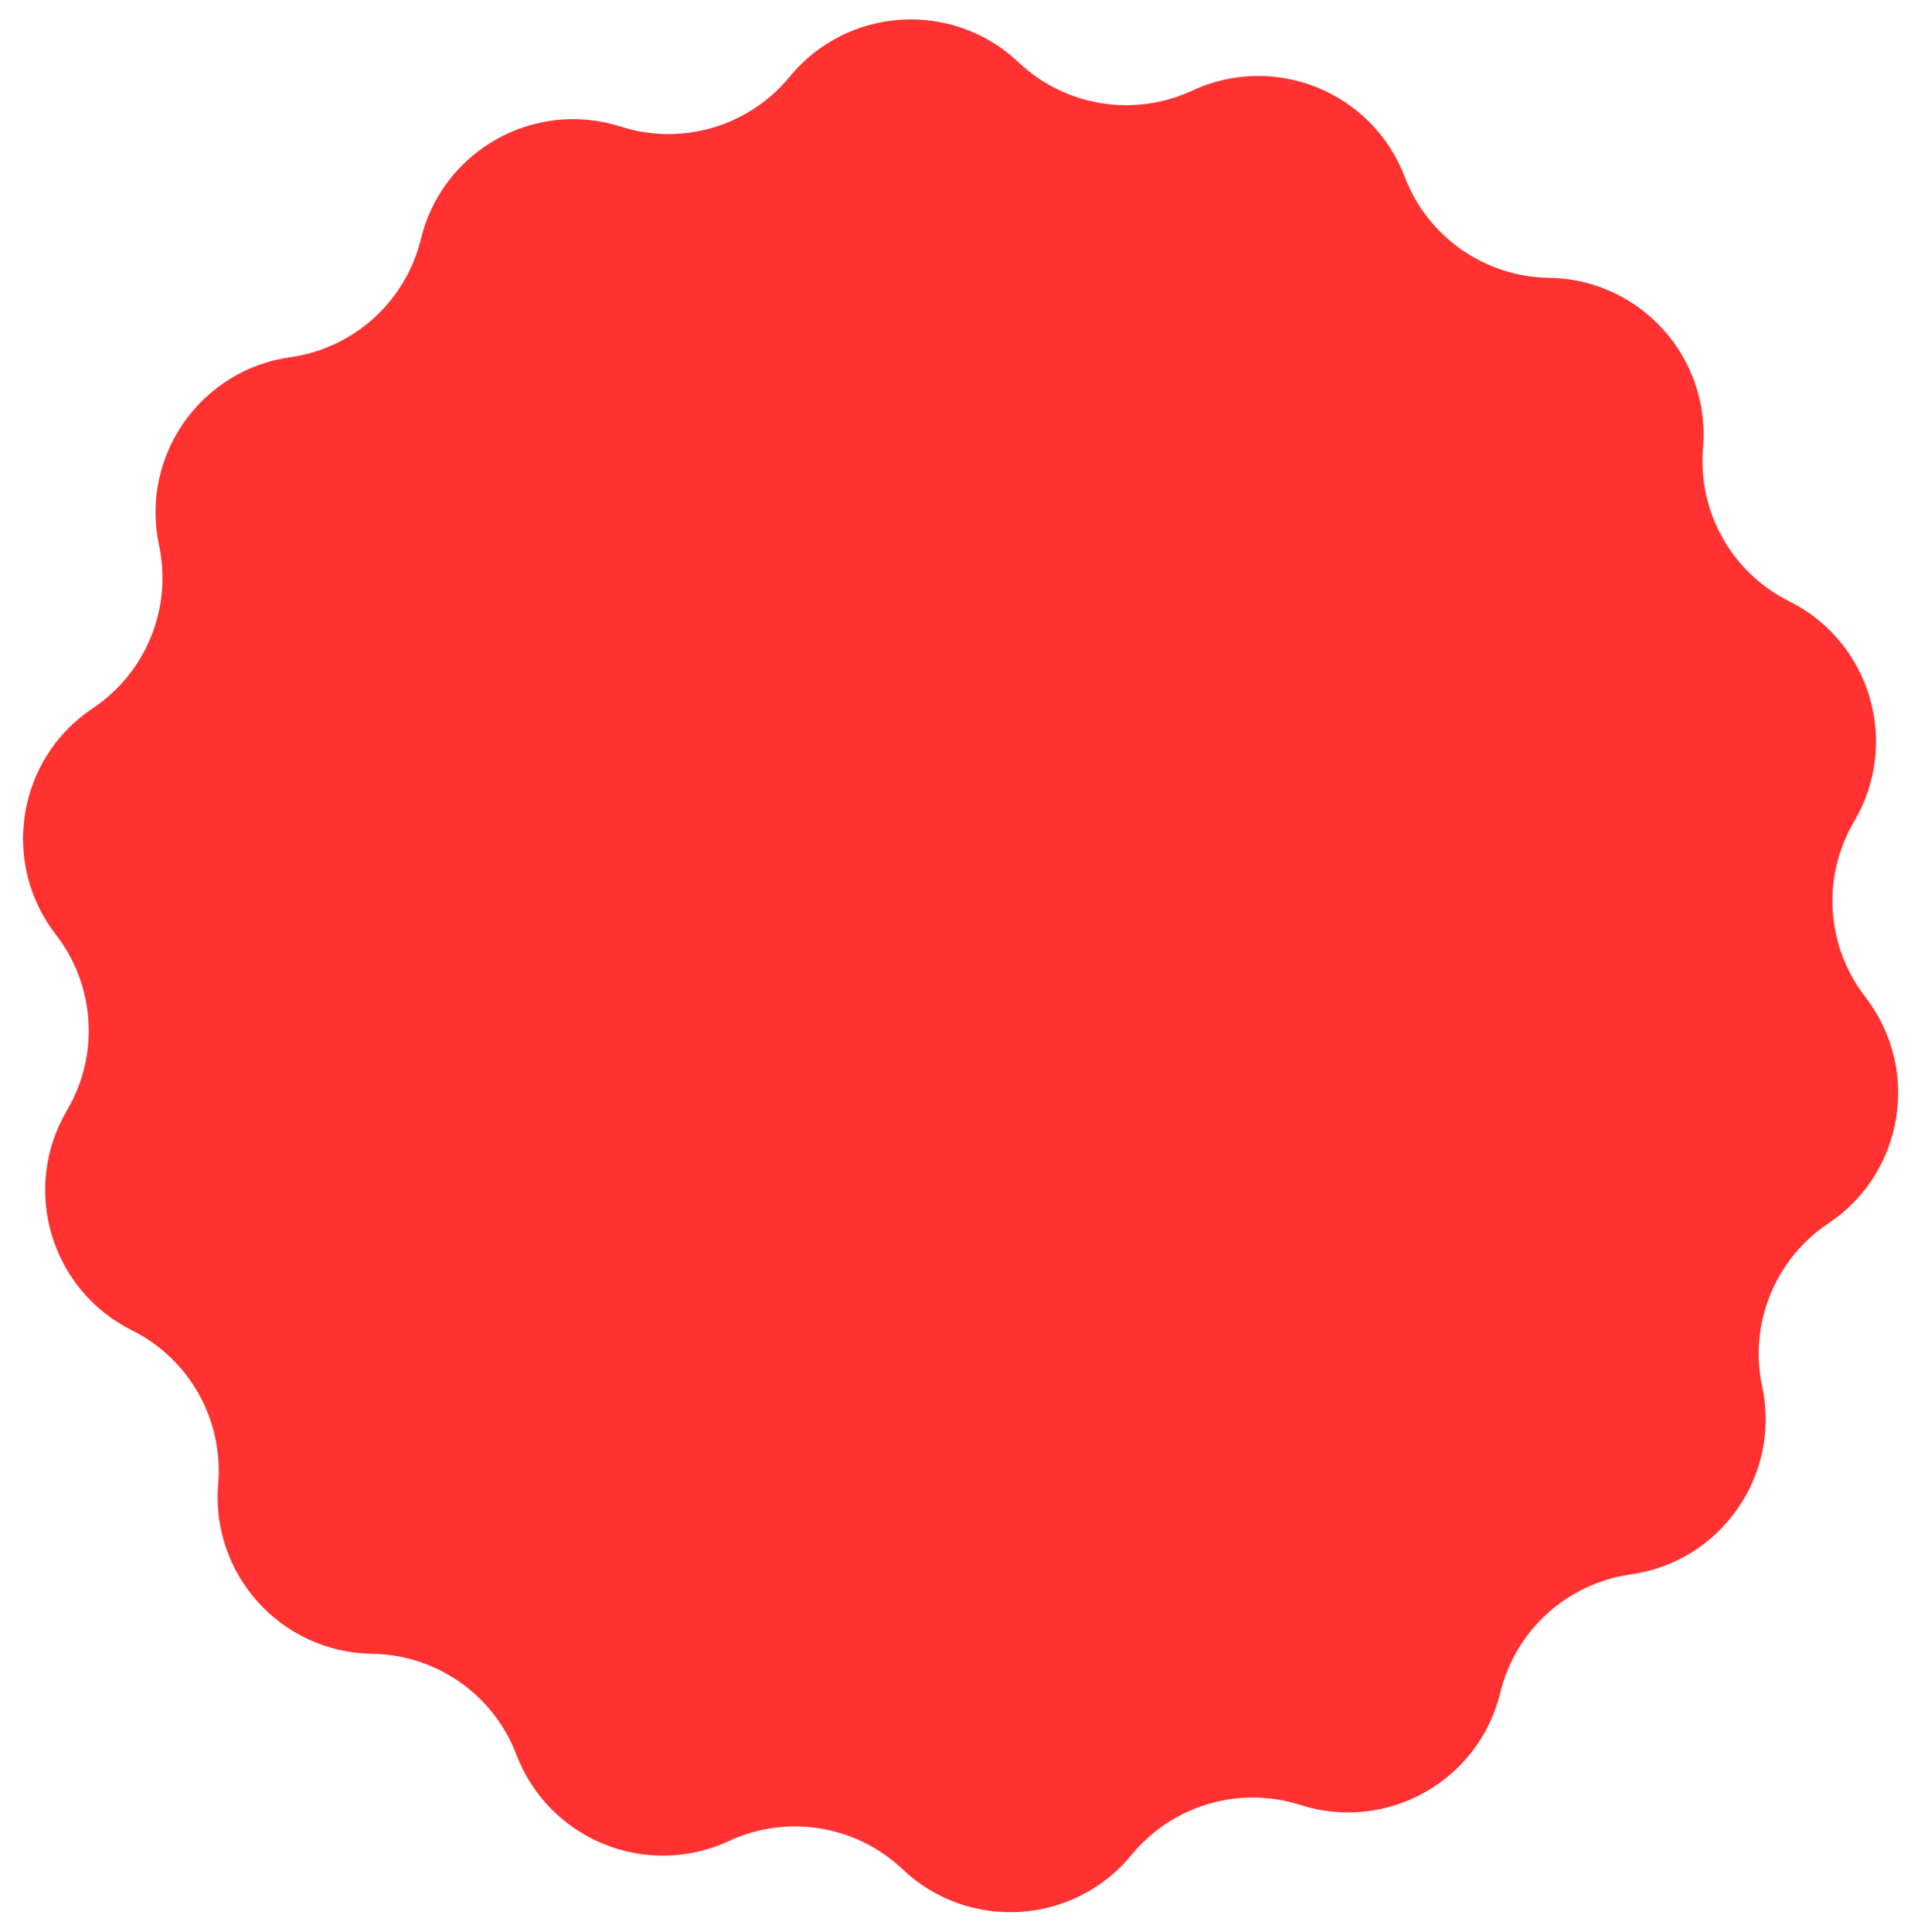 <?xml version="1.0" encoding="UTF-8" standalone="no"?><svg xmlns="http://www.w3.org/2000/svg" xmlns:xlink="http://www.w3.org/1999/xlink" fill="#000000" height="428" preserveAspectRatio="xMidYMid meet" version="1" viewBox="-5.1 -4.3 425.6 428.0" width="425.6" zoomAndPan="magnify"><g><g id="change1_1"><path d="M 356.199 344.473 C 342.109 346.453 330.652 356.836 327.297 370.664 C 322.547 390.238 302.188 401.672 283 395.543 C 269.441 391.215 254.617 395.598 245.594 406.598 C 232.82 422.176 209.516 423.645 194.887 409.797 C 184.551 400.016 169.297 397.527 156.391 403.527 C 138.125 412.016 116.488 403.23 109.316 384.406 C 104.25 371.109 91.582 362.25 77.352 362.055 C 57.211 361.777 41.535 344.477 43.238 324.402 C 44.441 310.227 36.871 296.746 24.137 290.398 C 6.109 281.41 -0.508 259.016 9.738 241.672 C 16.973 229.422 16 213.992 7.281 202.746 C -5.059 186.828 -1.305 163.781 15.449 152.598 C 27.285 144.699 33.102 130.379 30.129 116.465 L 30.129 116.461 C 25.914 96.766 39.297 77.629 59.242 74.824 C 73.336 72.844 84.789 62.465 88.148 48.637 C 92.898 29.062 113.258 17.625 132.445 23.754 C 146 28.082 160.824 23.703 169.852 12.699 C 182.625 -2.875 205.93 -4.344 220.559 9.504 C 230.891 19.285 246.148 21.77 259.055 15.77 C 277.32 7.281 298.953 16.066 306.125 34.891 C 311.191 48.188 323.863 57.047 338.09 57.242 C 358.23 57.52 373.91 74.824 372.207 94.895 C 371 109.074 378.57 122.551 391.309 128.902 C 409.332 137.891 415.949 160.281 405.707 177.625 C 398.469 189.879 399.441 205.305 408.16 216.551 C 420.504 232.473 416.75 255.52 399.996 266.699 C 388.16 274.598 382.34 288.922 385.316 302.836 C 389.527 322.531 376.148 341.668 356.199 344.473" fill="#ff3131"/></g><g id="change2_1"><path d="M 292.547 127.664 L 166.469 253.746 C 164.602 255.609 161.574 255.609 159.711 253.746 L 122.898 216.934 C 116.59 210.625 106.359 210.625 100.051 216.934 C 93.742 223.242 93.742 233.469 100.051 239.777 L 140.242 279.969 L 152.074 291.805 C 158.156 297.887 168.02 297.887 174.102 291.805 L 185.934 279.969 L 315.395 150.512 C 321.703 144.203 321.703 133.973 315.395 127.664 C 309.086 121.355 298.855 121.355 292.547 127.664" fill="#ff3131"/></g></g></svg>